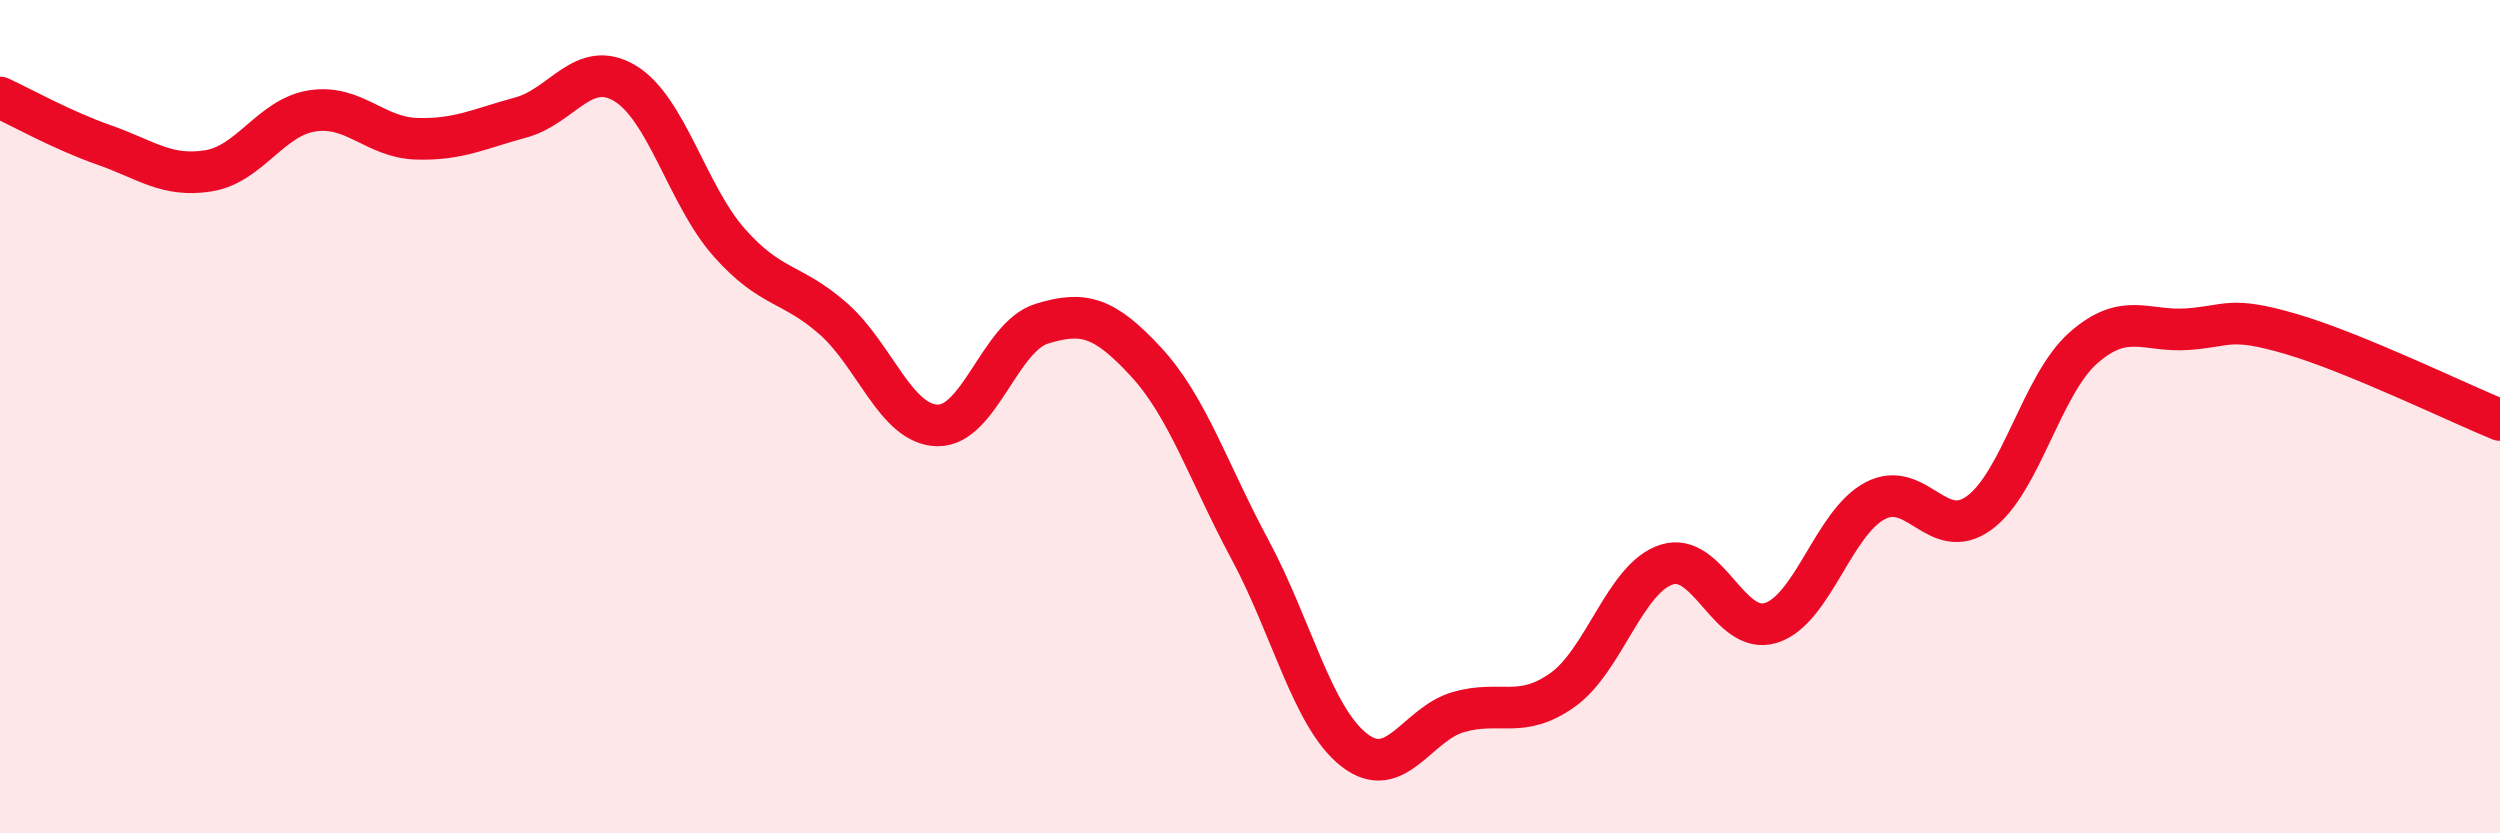
    <svg width="60" height="20" viewBox="0 0 60 20" xmlns="http://www.w3.org/2000/svg">
      <path
        d="M 0,2.34 C 0.5,2.57 1.5,3.13 2.5,3.48 C 3.5,3.83 4,4.26 5,4.1 C 6,3.94 6.5,2.81 7.5,2.66 C 8.5,2.51 9,3.3 10,3.33 C 11,3.36 11.5,3.09 12.5,2.82 C 13.5,2.55 14,1.4 15,2 C 16,2.6 16.5,4.69 17.5,5.82 C 18.5,6.95 19,6.77 20,7.65 C 21,8.53 21.5,10.19 22.5,10.21 C 23.5,10.23 24,8.08 25,7.77 C 26,7.46 26.5,7.6 27.5,8.68 C 28.5,9.76 29,11.33 30,13.19 C 31,15.05 31.5,17.22 32.5,18 C 33.5,18.78 34,17.38 35,17.09 C 36,16.8 36.5,17.27 37.5,16.56 C 38.5,15.85 39,13.87 40,13.55 C 41,13.23 41.5,15.26 42.5,14.95 C 43.5,14.64 44,12.55 45,12.02 C 46,11.49 46.5,13.04 47.5,12.31 C 48.5,11.58 49,9.23 50,8.35 C 51,7.47 51.5,7.97 52.5,7.9 C 53.5,7.83 53.5,7.58 55,8.02 C 56.5,8.46 59,9.67 60,10.08L60 20L0 20Z"
        fill="#EB0A25"
        opacity="0.1"
        stroke-linecap="round"
        stroke-linejoin="round"
      />
      <path
        d="M 0,2.34 C 0.5,2.57 1.5,3.13 2.5,3.48 C 3.5,3.83 4,4.26 5,4.1 C 6,3.94 6.5,2.81 7.5,2.66 C 8.5,2.51 9,3.3 10,3.33 C 11,3.36 11.5,3.09 12.5,2.82 C 13.5,2.55 14,1.4 15,2 C 16,2.6 16.5,4.69 17.5,5.82 C 18.5,6.95 19,6.77 20,7.65 C 21,8.53 21.5,10.19 22.5,10.21 C 23.5,10.23 24,8.08 25,7.77 C 26,7.46 26.5,7.6 27.5,8.68 C 28.5,9.76 29,11.33 30,13.19 C 31,15.05 31.5,17.22 32.5,18 C 33.5,18.78 34,17.38 35,17.09 C 36,16.8 36.5,17.27 37.5,16.56 C 38.5,15.85 39,13.87 40,13.55 C 41,13.23 41.5,15.26 42.5,14.95 C 43.5,14.64 44,12.55 45,12.02 C 46,11.49 46.5,13.04 47.5,12.31 C 48.5,11.58 49,9.23 50,8.35 C 51,7.47 51.5,7.97 52.5,7.9 C 53.5,7.83 53.5,7.58 55,8.02 C 56.5,8.46 59,9.67 60,10.08"
        stroke="#EB0A25"
        stroke-width="1"
        fill="none"
        stroke-linecap="round"
        stroke-linejoin="round"
      />
    </svg>
  